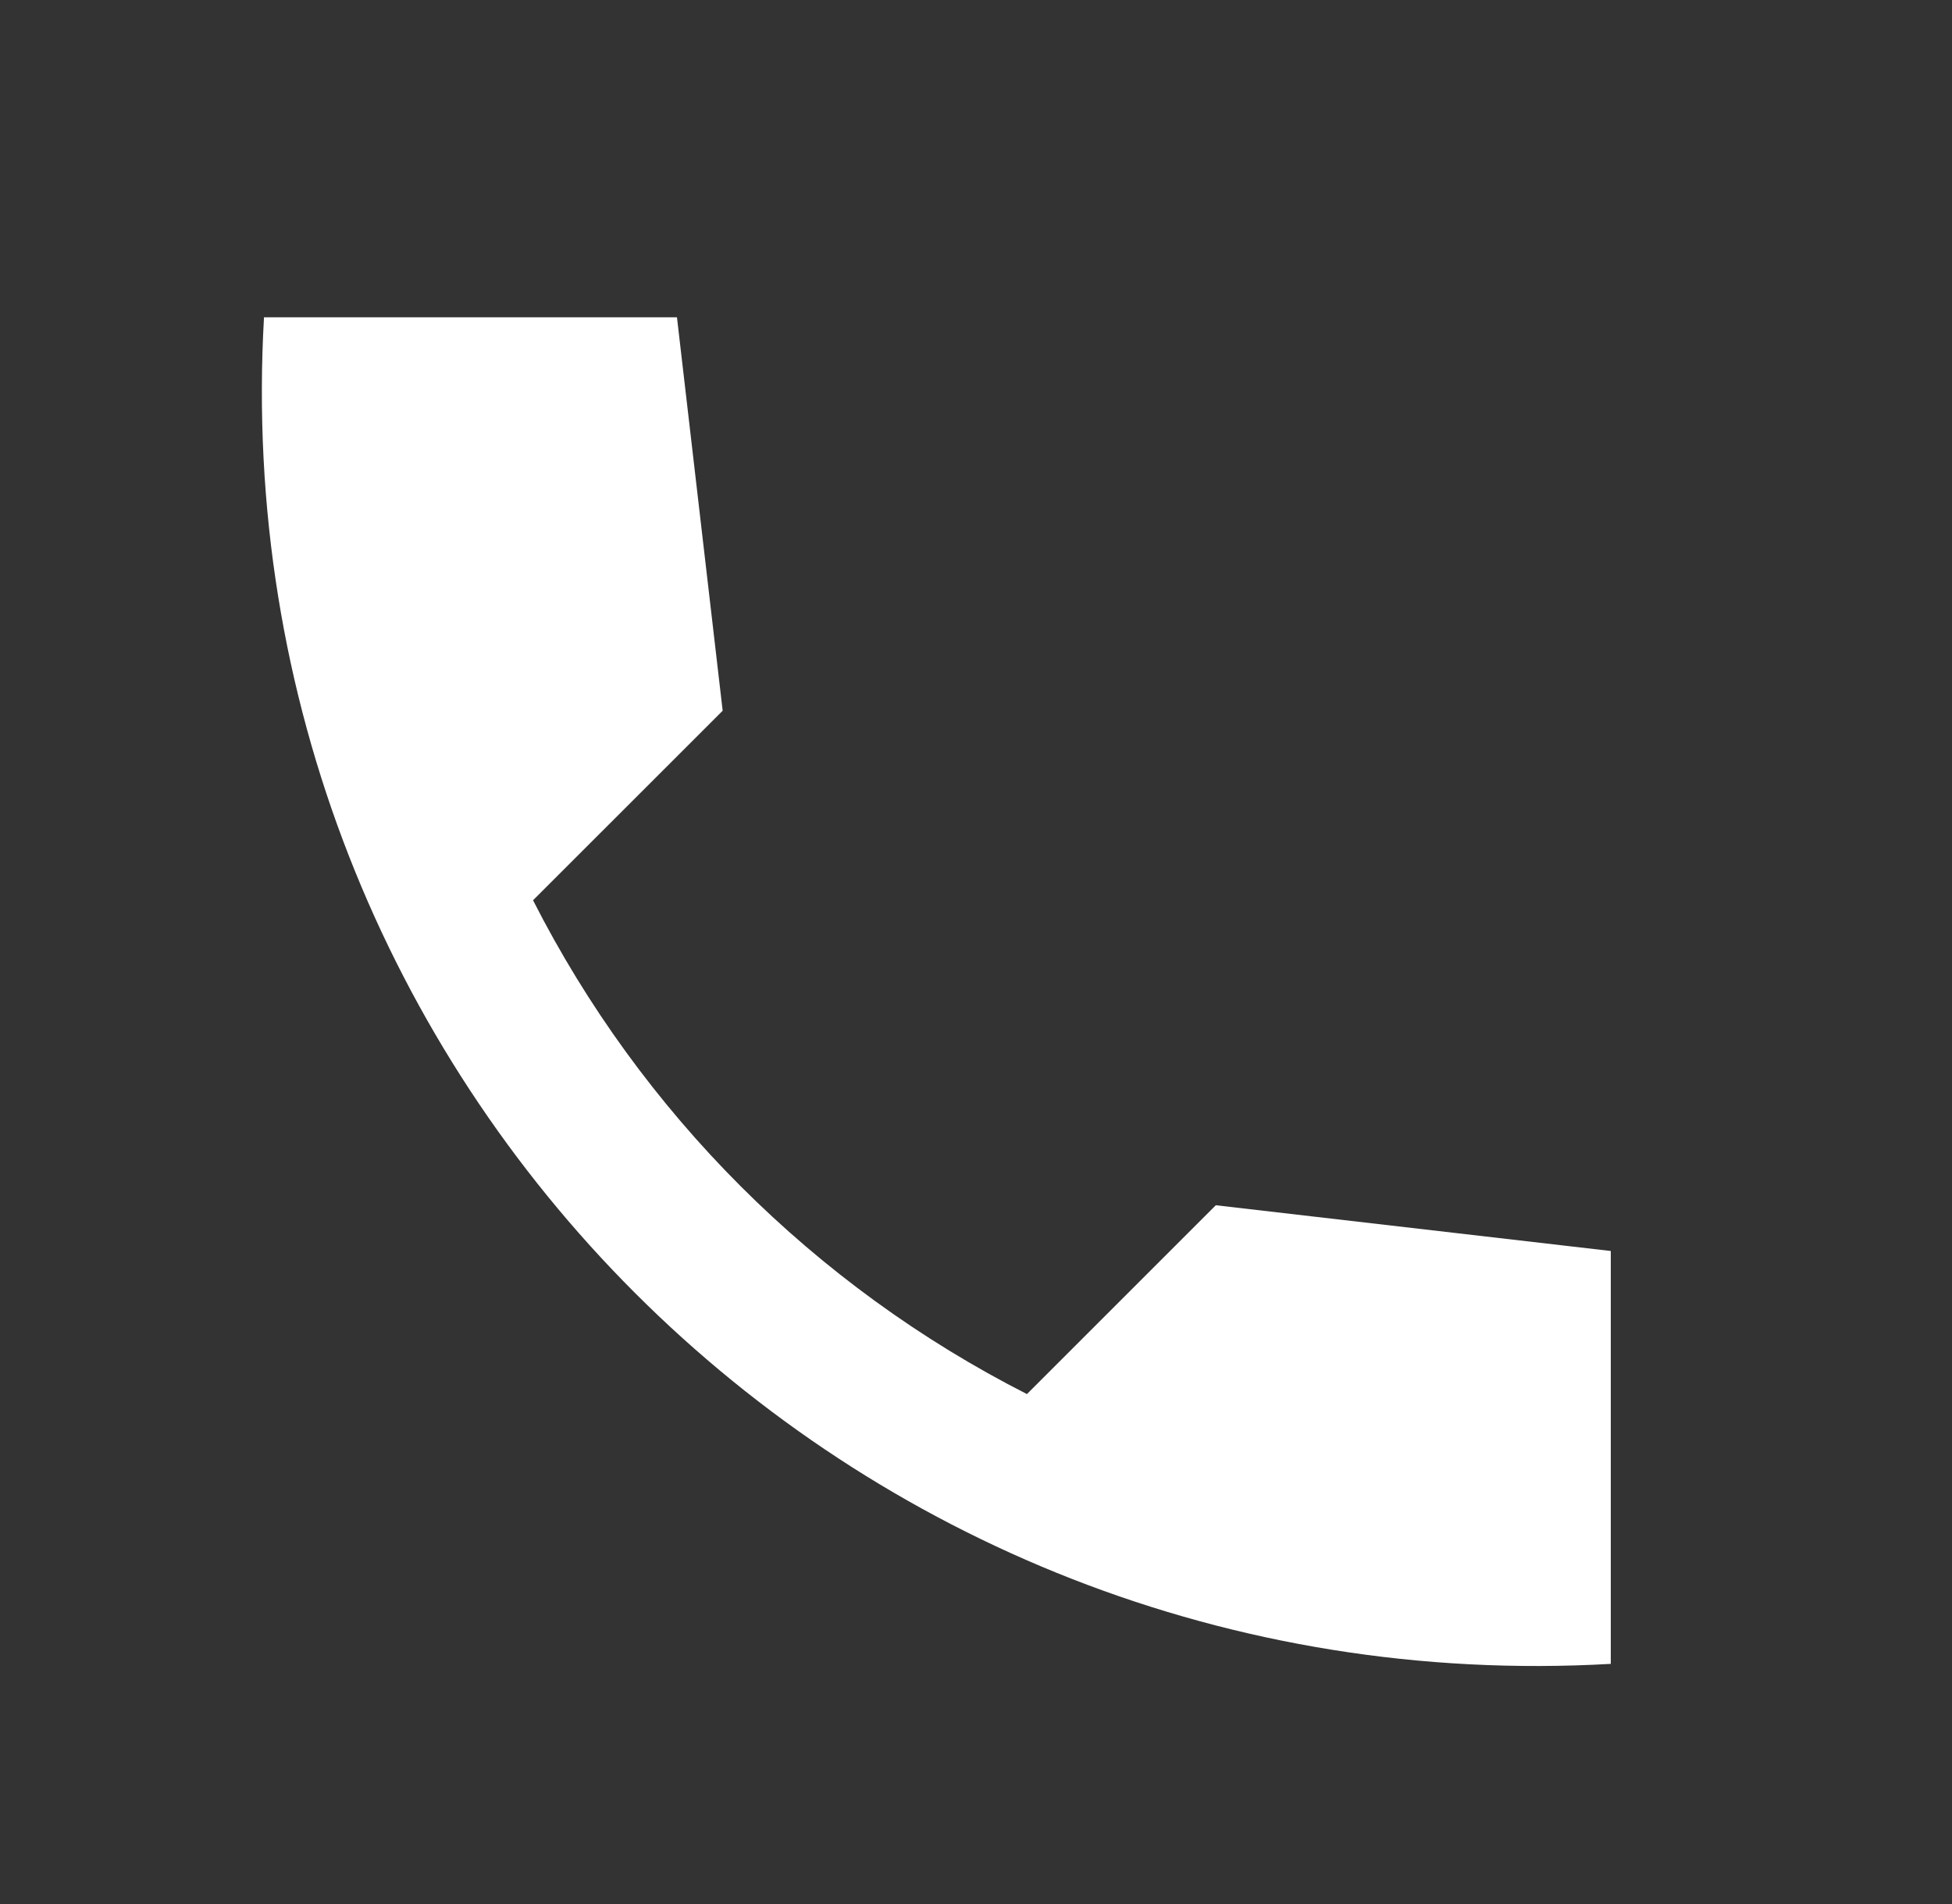 <?xml version="1.0" encoding="UTF-8"?> <svg xmlns="http://www.w3.org/2000/svg" width="41" height="40" viewBox="0 0 41 40" fill="none"><rect x="0" y="0" width="41" height="40" fill="#333333" stroke="none"/><path d="M33.833 26.281L25.537 25.32L21.57 29.287C17.102 27.014 13.469 23.382 11.196 18.913L15.179 14.931L14.219 6.666H5.545C4.632 22.692 17.808 35.868 33.833 34.955V26.281Z" fill="white"></path></svg> 
